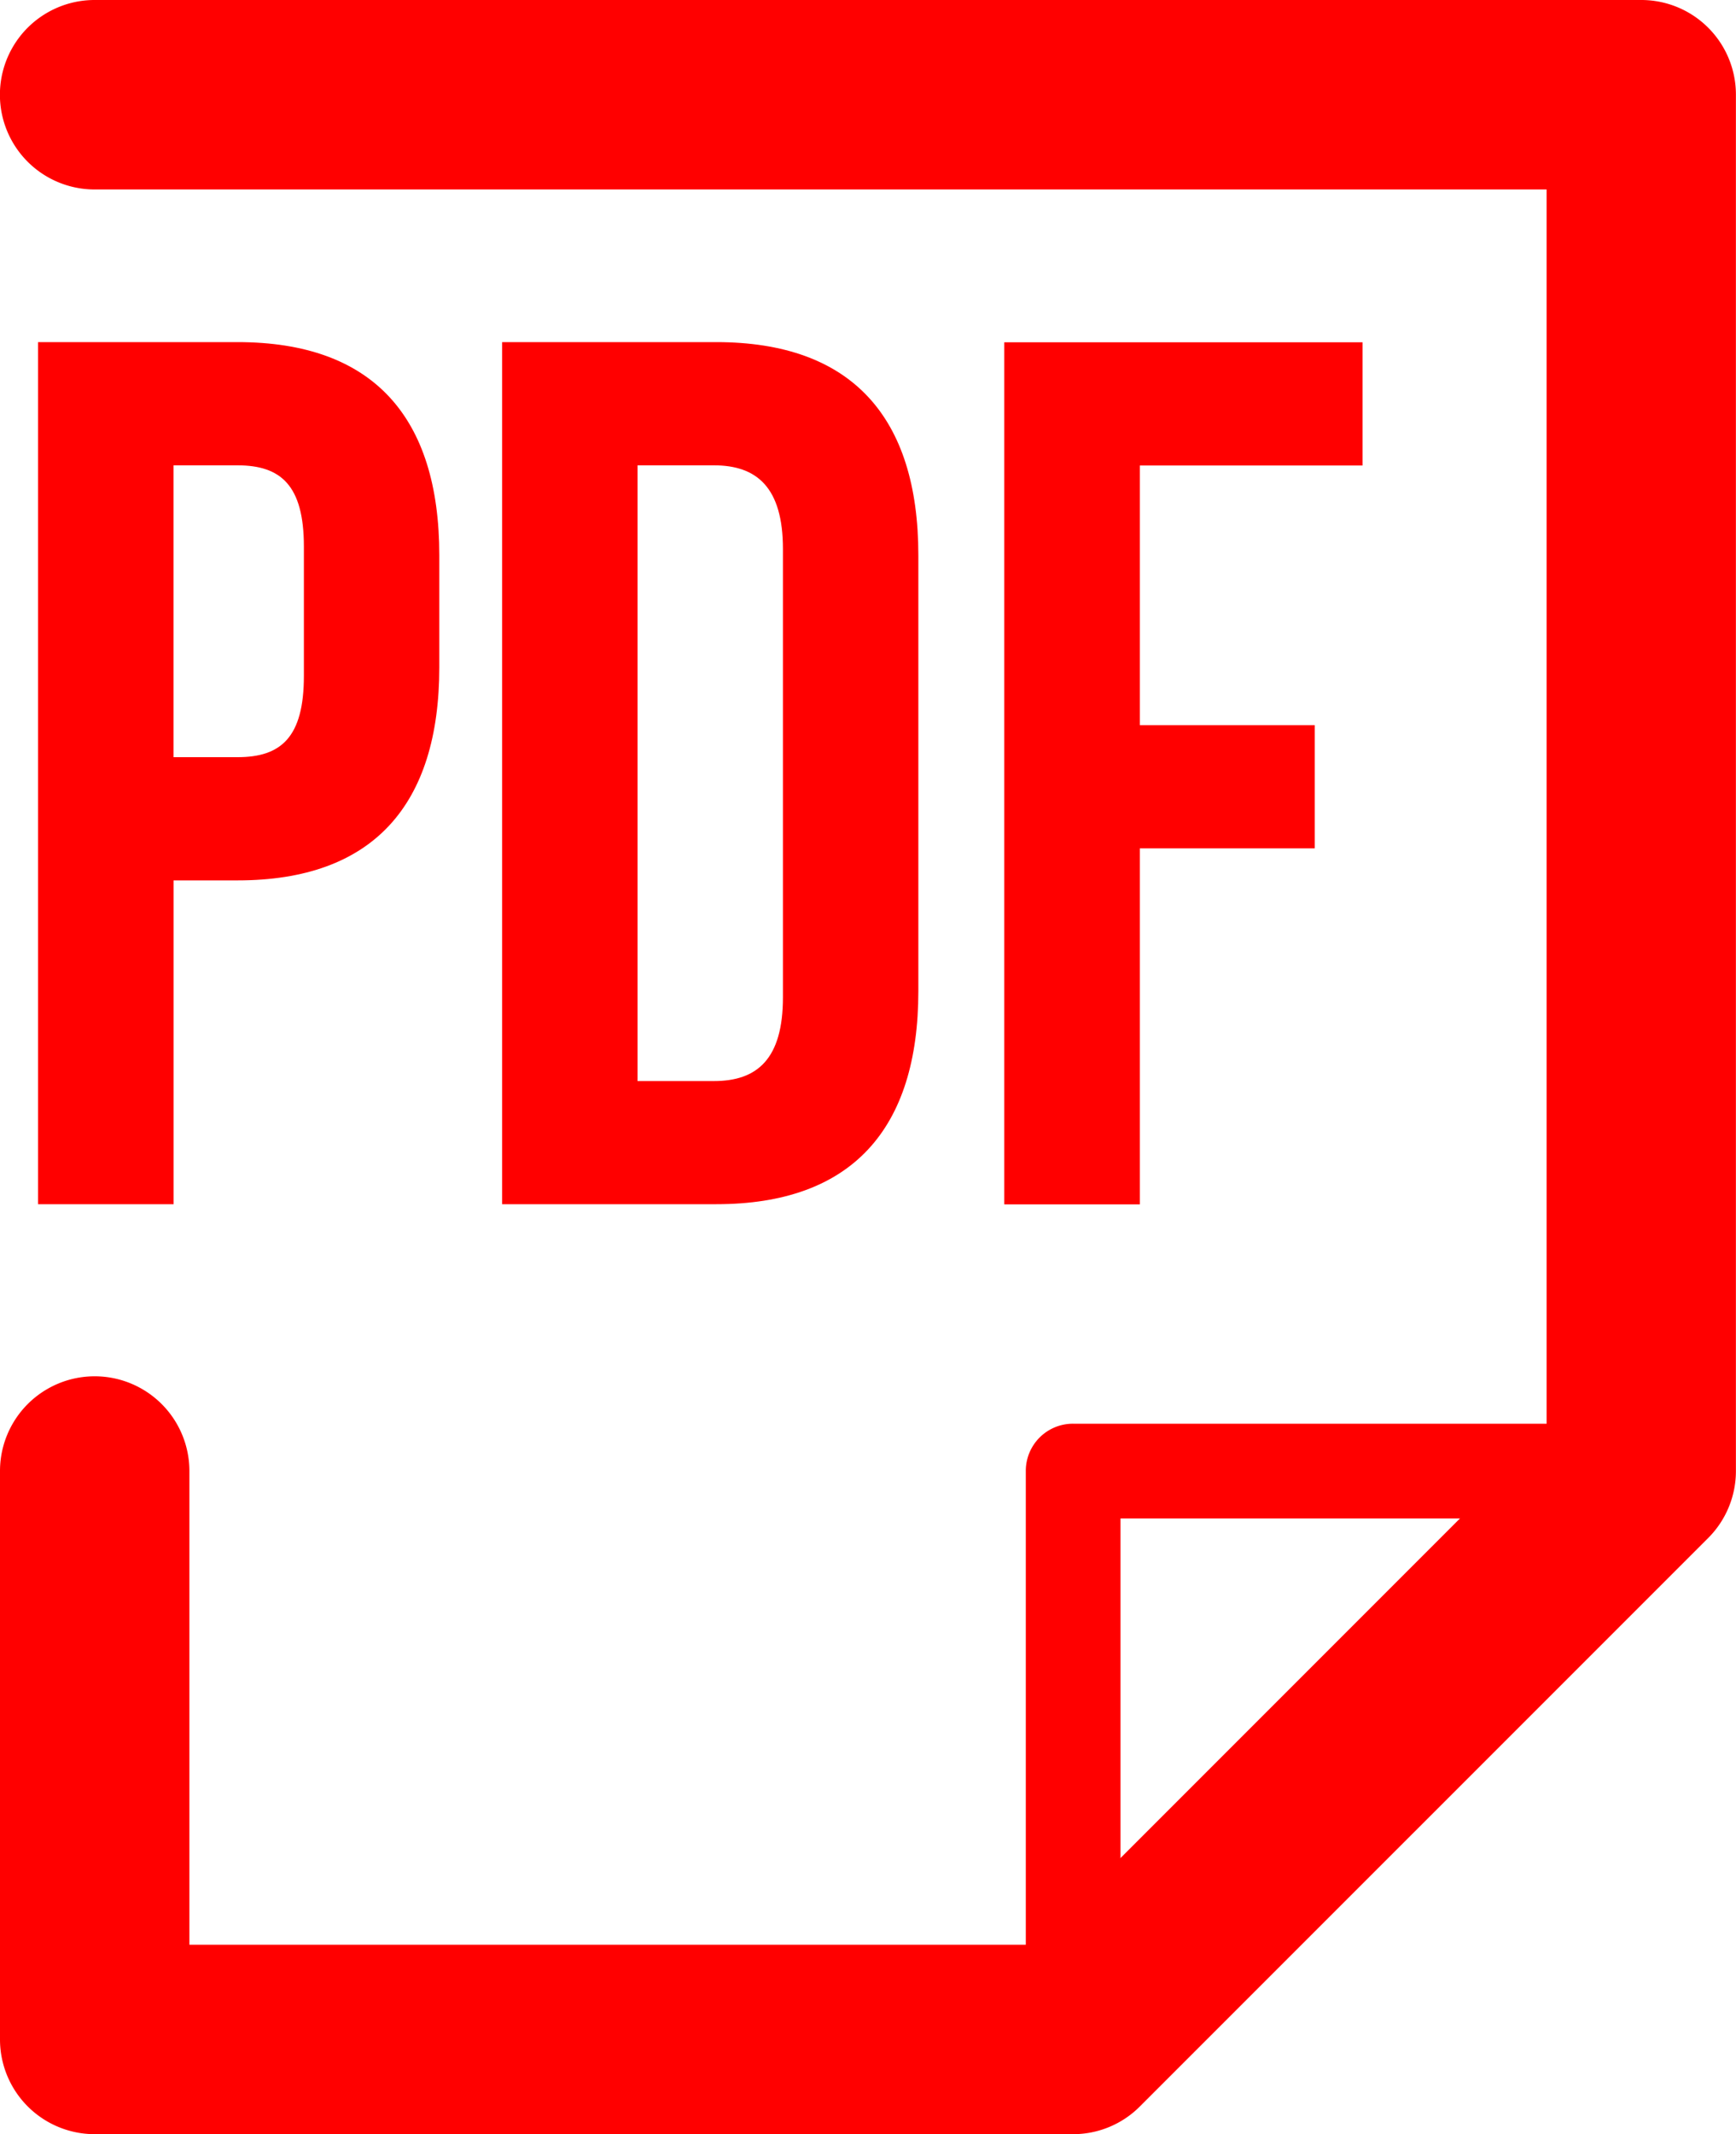 <svg xmlns="http://www.w3.org/2000/svg" width="20" height="24.578" viewBox="0 0 20 24.578">
  <g id="组_260" data-name="组 260" transform="translate(-12235 -5560)">
    <g id="组_258" data-name="组 258">
      <g id="组_256" data-name="组 256">
        <path id="路径_87" data-name="路径 87" d="M12247.363,5584.032a.543.543,0,0,1-.545-.545v-6.546a.543.543,0,0,1,.545-.545h6.546a.545.545,0,1,1,0,1.091h-6v6a.545.545,0,0,1-.546.545Z" fill="red"/>
      </g>
      <g id="组_257" data-name="组 257">
        <path id="路径_88" data-name="路径 88" d="M12247.363,5584.578h-11.272a1.091,1.091,0,0,1-1.091-1.091v-6.546a1.091,1.091,0,0,1,2.182,0v5.455h9.729l5.907-5.907v-14.307h-16.728a1.091,1.091,0,0,1,0-2.182h17.818a1.09,1.09,0,0,1,1.091,1.091v15.85a1.091,1.091,0,0,1-.32.772l-6.546,6.545a1.085,1.085,0,0,1-.771.32Z" fill="red"/>
      </g>
    </g>
    <g id="组_259" data-name="组 259">
      <path id="路径_89" data-name="路径 89" d="M12240.061,5566.394v1.291c0,1.588-.765,2.454-2.324,2.454H12237v3.729h-1.562v-9.928h2.3C12239.3,5563.94,12240.061,5564.805,12240.061,5566.394Zm-3.062-1.035v3.361h.737c.5,0,.765-.226.765-.936v-1.489c0-.71-.269-.936-.765-.936Z" fill="red"/>
      <path id="路径_90" data-name="路径 90" d="M12240.785,5563.94h2.468c1.561,0,2.327.865,2.327,2.454v5.021c0,1.588-.767,2.453-2.327,2.453h-2.468Zm1.56,1.419v7.091h.88c.5,0,.795-.255.795-.965v-5.162c0-.709-.3-.964-.795-.964Z" fill="red"/>
      <path id="路径_91" data-name="路径 91" d="M12248.132,5568.351h2.015v1.419h-2.015v4.1h-1.562v-9.928h4.128v1.419h-2.566Z" fill="red"/>
    </g>
  </g>
</svg>
